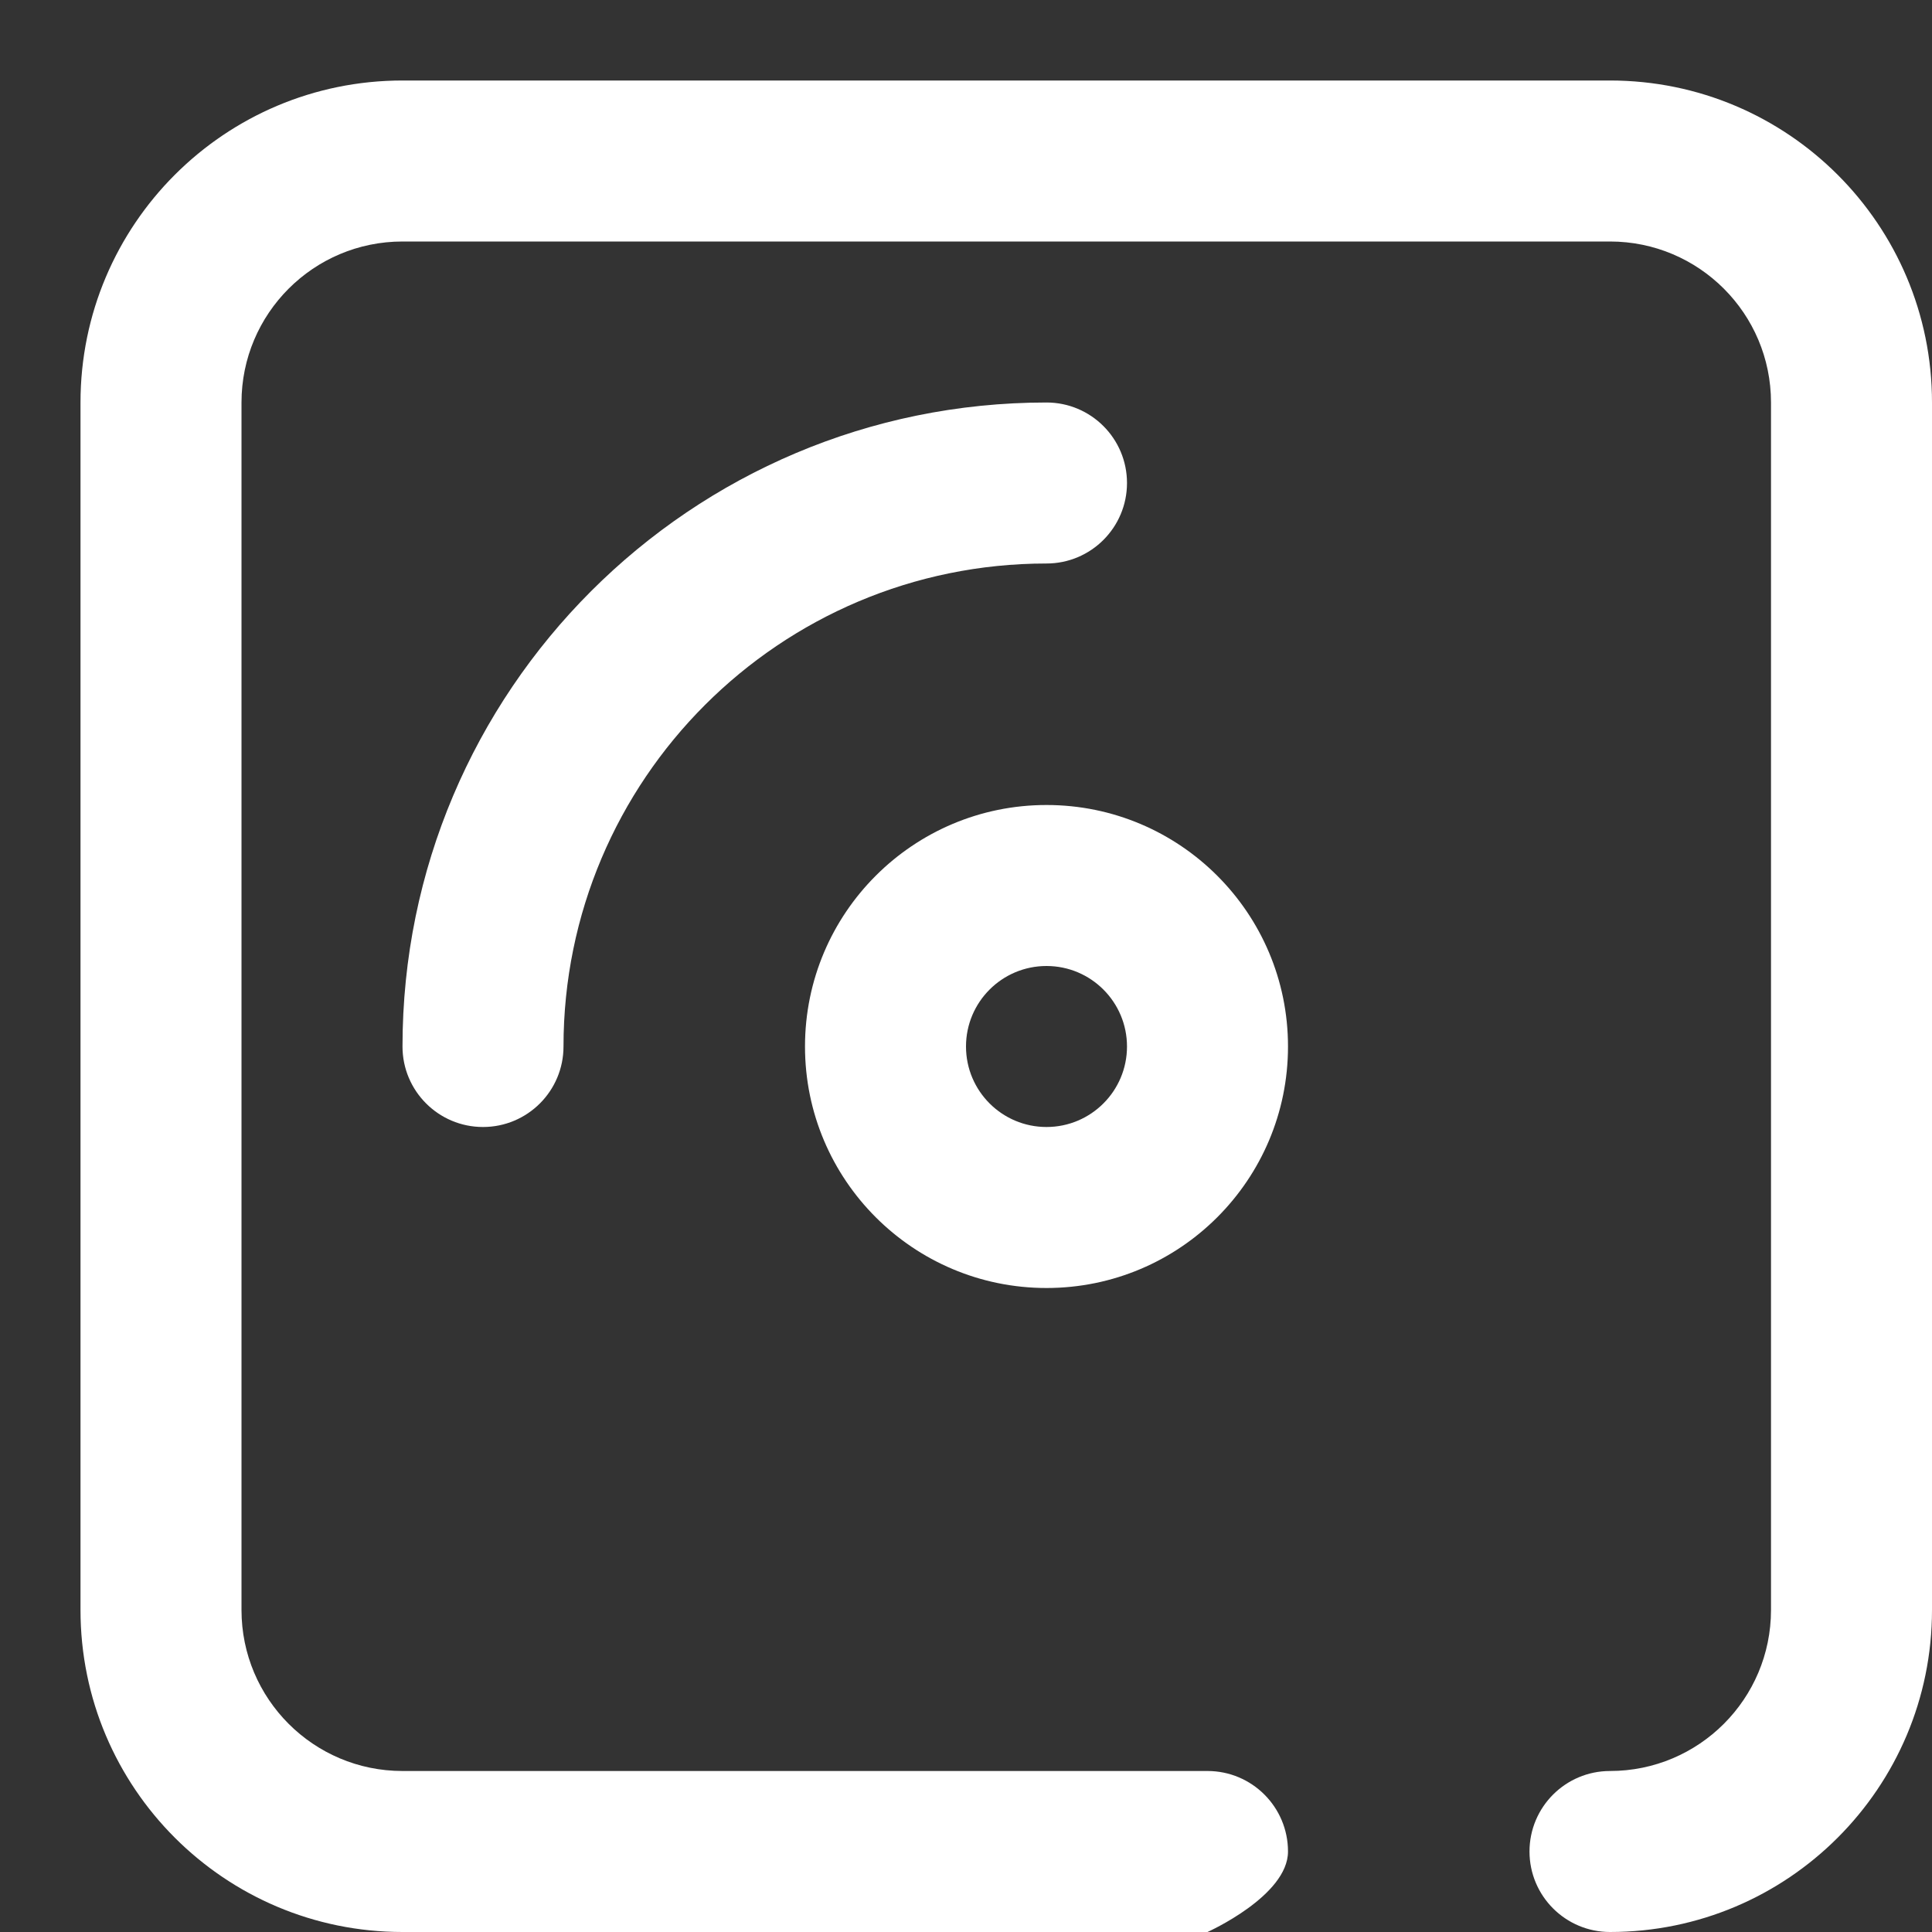 <svg width="96" height="96" viewBox="0 0 96 96" fill="none" xmlns="http://www.w3.org/2000/svg">
<rect x="0" y="0" width="96" height="96" fill="#333333" stroke="none"/>
<path d="M52 64C45.373 64 40 58.627 40 52C40 45.373 45.373 40 52 40C58.627 40 64 45.373 64 52C64 58.627 58.627 64 52 64ZM52 56C54.209 56 56 54.209 56 52C56 49.791 54.209 48 52 48C49.791 48 48 49.791 48 52C48 54.209 49.791 56 52 56ZM52 20C54.209 20 56 21.791 56 24C56 26.209 54.209 28 52 28C38.745 28 28 38.745 28 52C28 54.209 26.209 56 24 56C21.791 56 20 54.209 20 52C20 34.327 34.327 20 52 20Z" fill="white"/>
<path d="M60 88C62.209 88 64 89.791 64 92C64 94.209 60 96 60 96H20C11.163 96 4 88.837 4 80V20C4 11.163 11.163 4 20 4H80C88.837 4 96 11.163 96 20V80C96 88.837 88.837 96 80 96C77.791 96 76 94.209 76 92C76 89.791 77.791 88 80 88C84.418 88 88 84.418 88 80V20C88 15.582 84.418 12 80 12H20C15.582 12 12 15.582 12 20V80C12 84.418 15.582 88 20 88H60Z" fill="white"/>
</svg>
